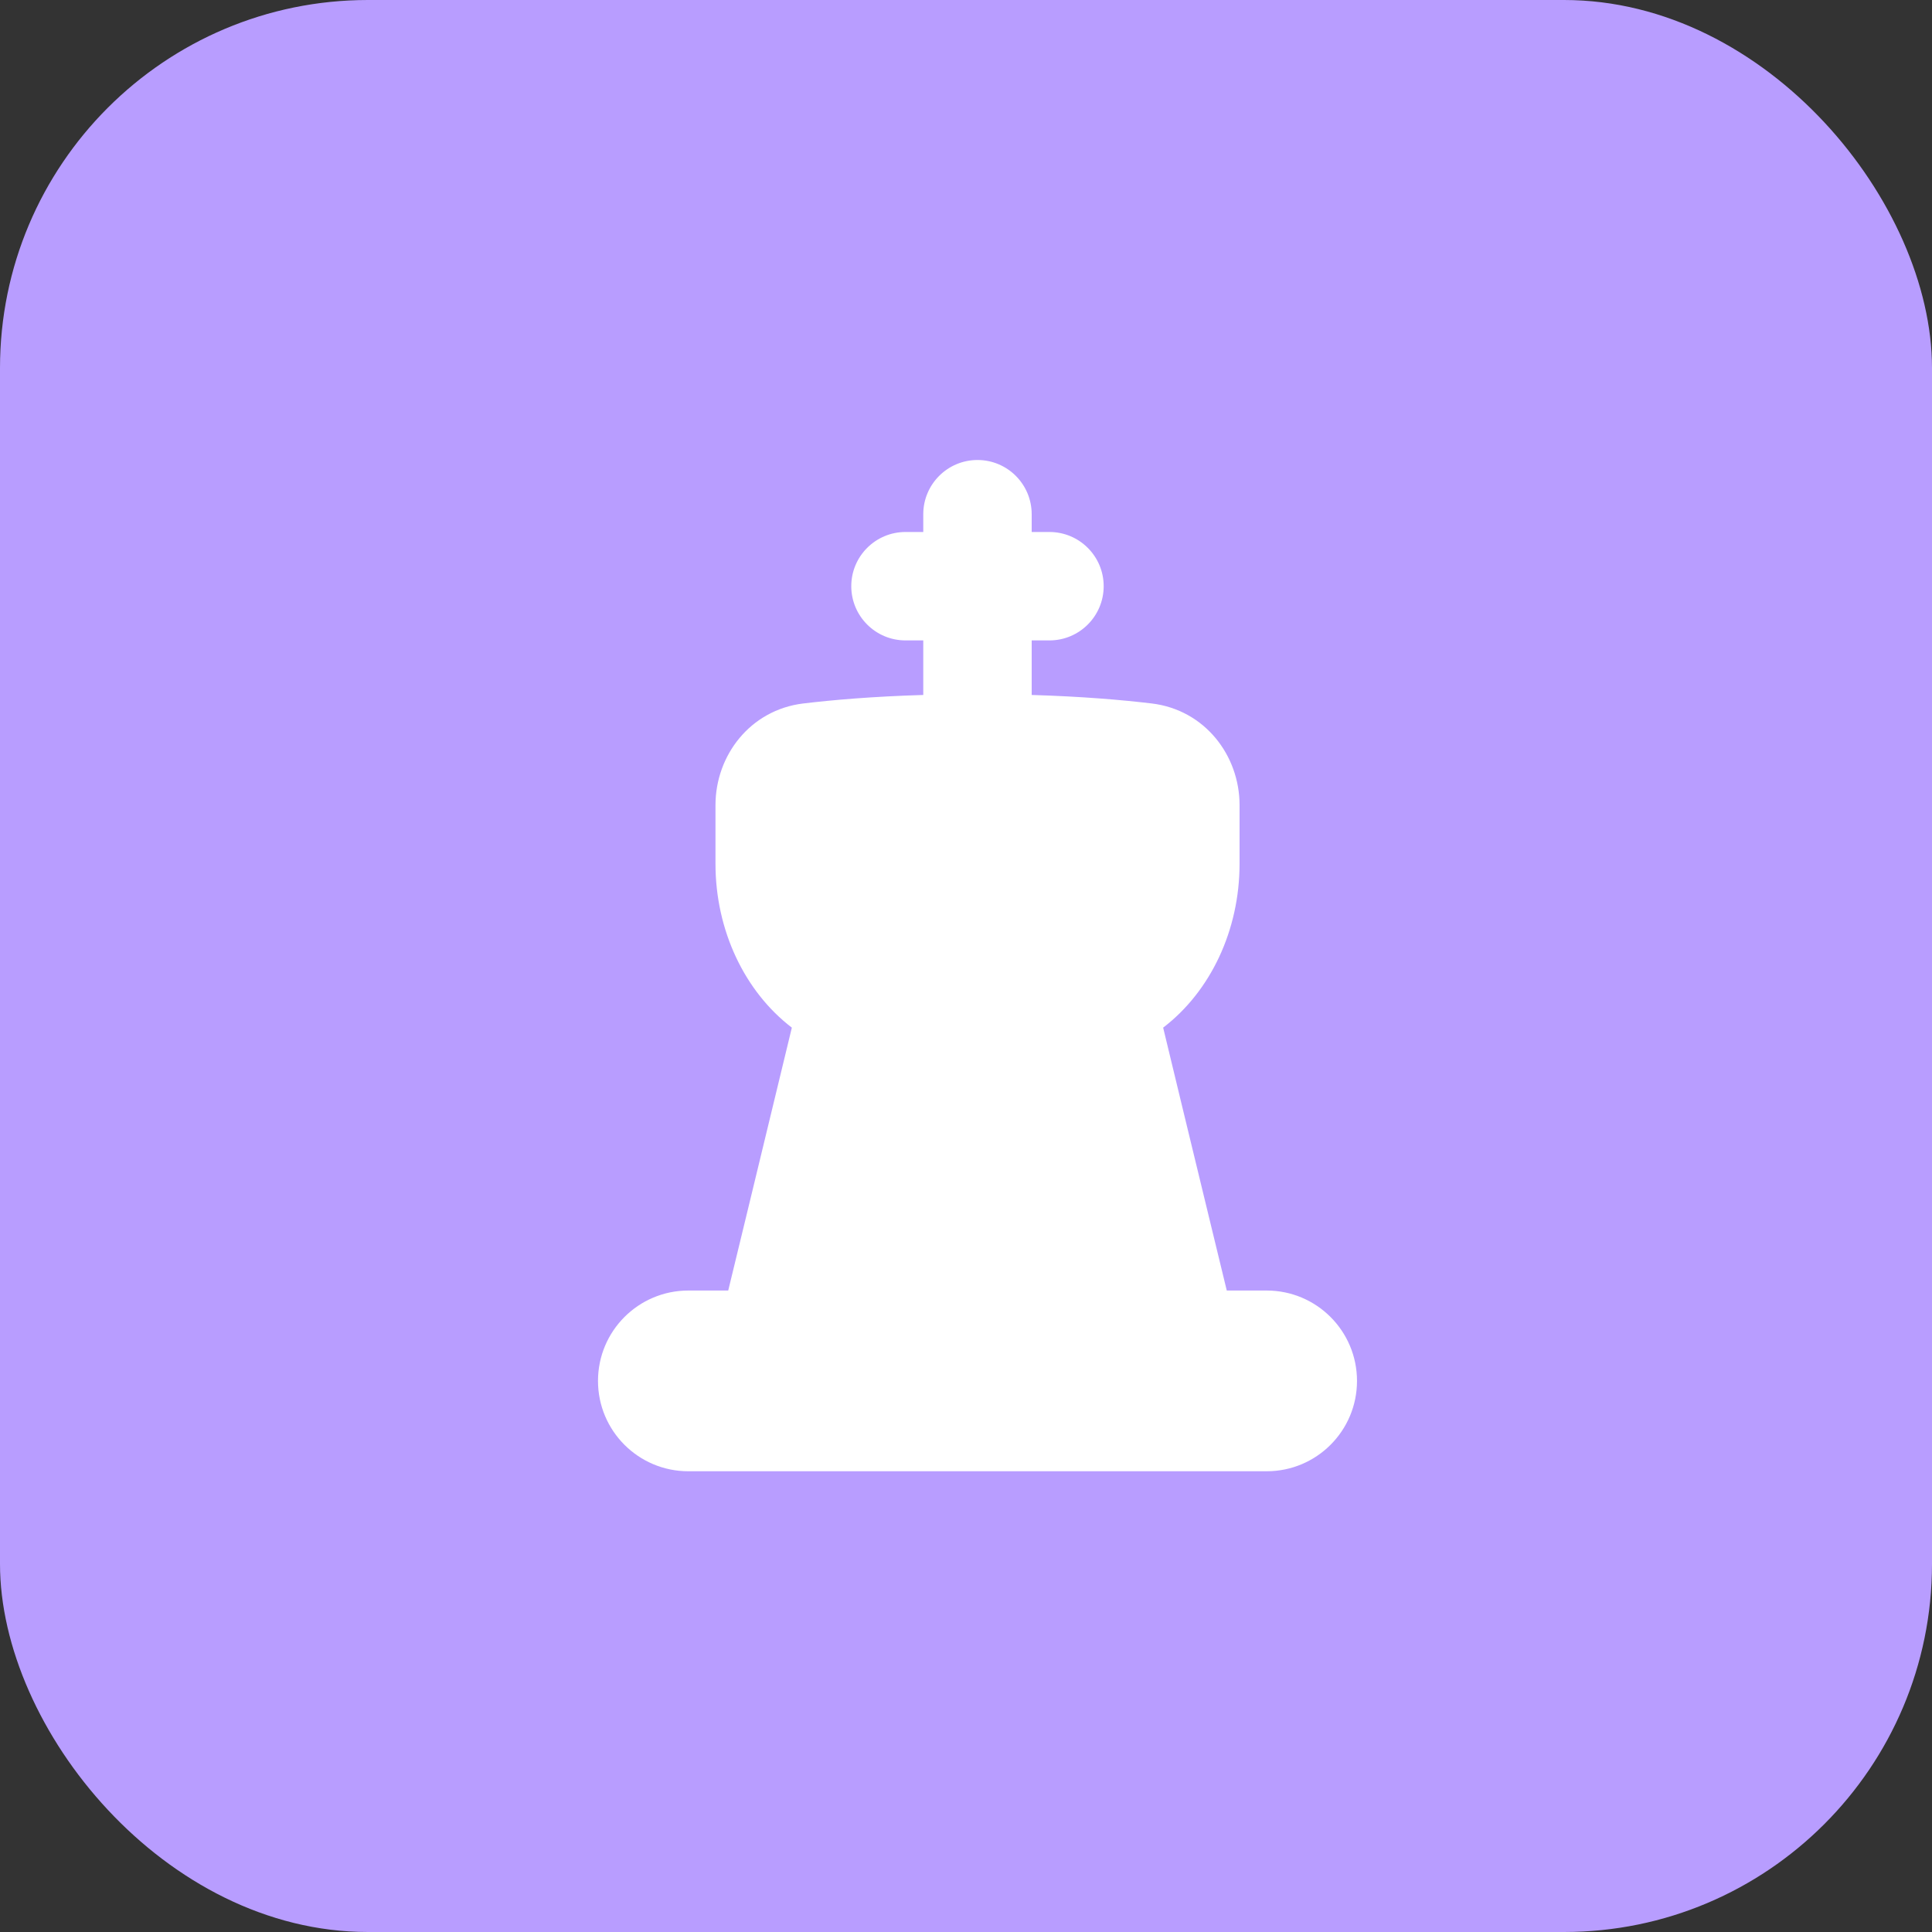 <svg xmlns="http://www.w3.org/2000/svg" width="42" height="42" viewBox="0 0 42 42" fill="none"><rect x="0" y="0" width="42" height="42" fill="#333333" stroke="none"/><rect width="42" height="42" rx="8" fill="#B89DFF"></rect><path fill-rule="evenodd" clip-rule="evenodd" d="M22.428 11.179C22.428 10.528 21.901 10 21.25 10C20.599 10 20.071 10.528 20.071 11.179V11.565H19.685C19.034 11.565 18.506 12.093 18.506 12.743C18.506 13.394 19.034 13.922 19.685 13.922H20.071V15.108C18.965 15.141 18.096 15.217 17.461 15.293C16.309 15.433 15.554 16.422 15.554 17.503V18.777C15.554 20.225 16.187 21.554 17.214 22.34C17.025 23.128 16.638 24.728 16.26 26.286L15.831 28.055H14.964C13.879 28.055 13 28.935 13 30.02C13 31.105 13.879 31.984 14.964 31.984H27.536C28.621 31.984 29.5 31.105 29.5 30.02C29.5 28.935 28.621 28.055 27.536 28.055H26.669L26.24 26.286C25.863 24.729 25.475 23.129 25.286 22.34C26.314 21.554 26.947 20.225 26.947 18.777V17.503C26.947 16.422 26.192 15.433 25.04 15.293C24.404 15.217 23.536 15.141 22.428 15.108V13.922H22.814C23.465 13.922 23.993 13.394 23.993 12.743C23.993 12.093 23.465 11.565 22.814 11.565H22.428V11.179Z" fill="white"></path></svg>
